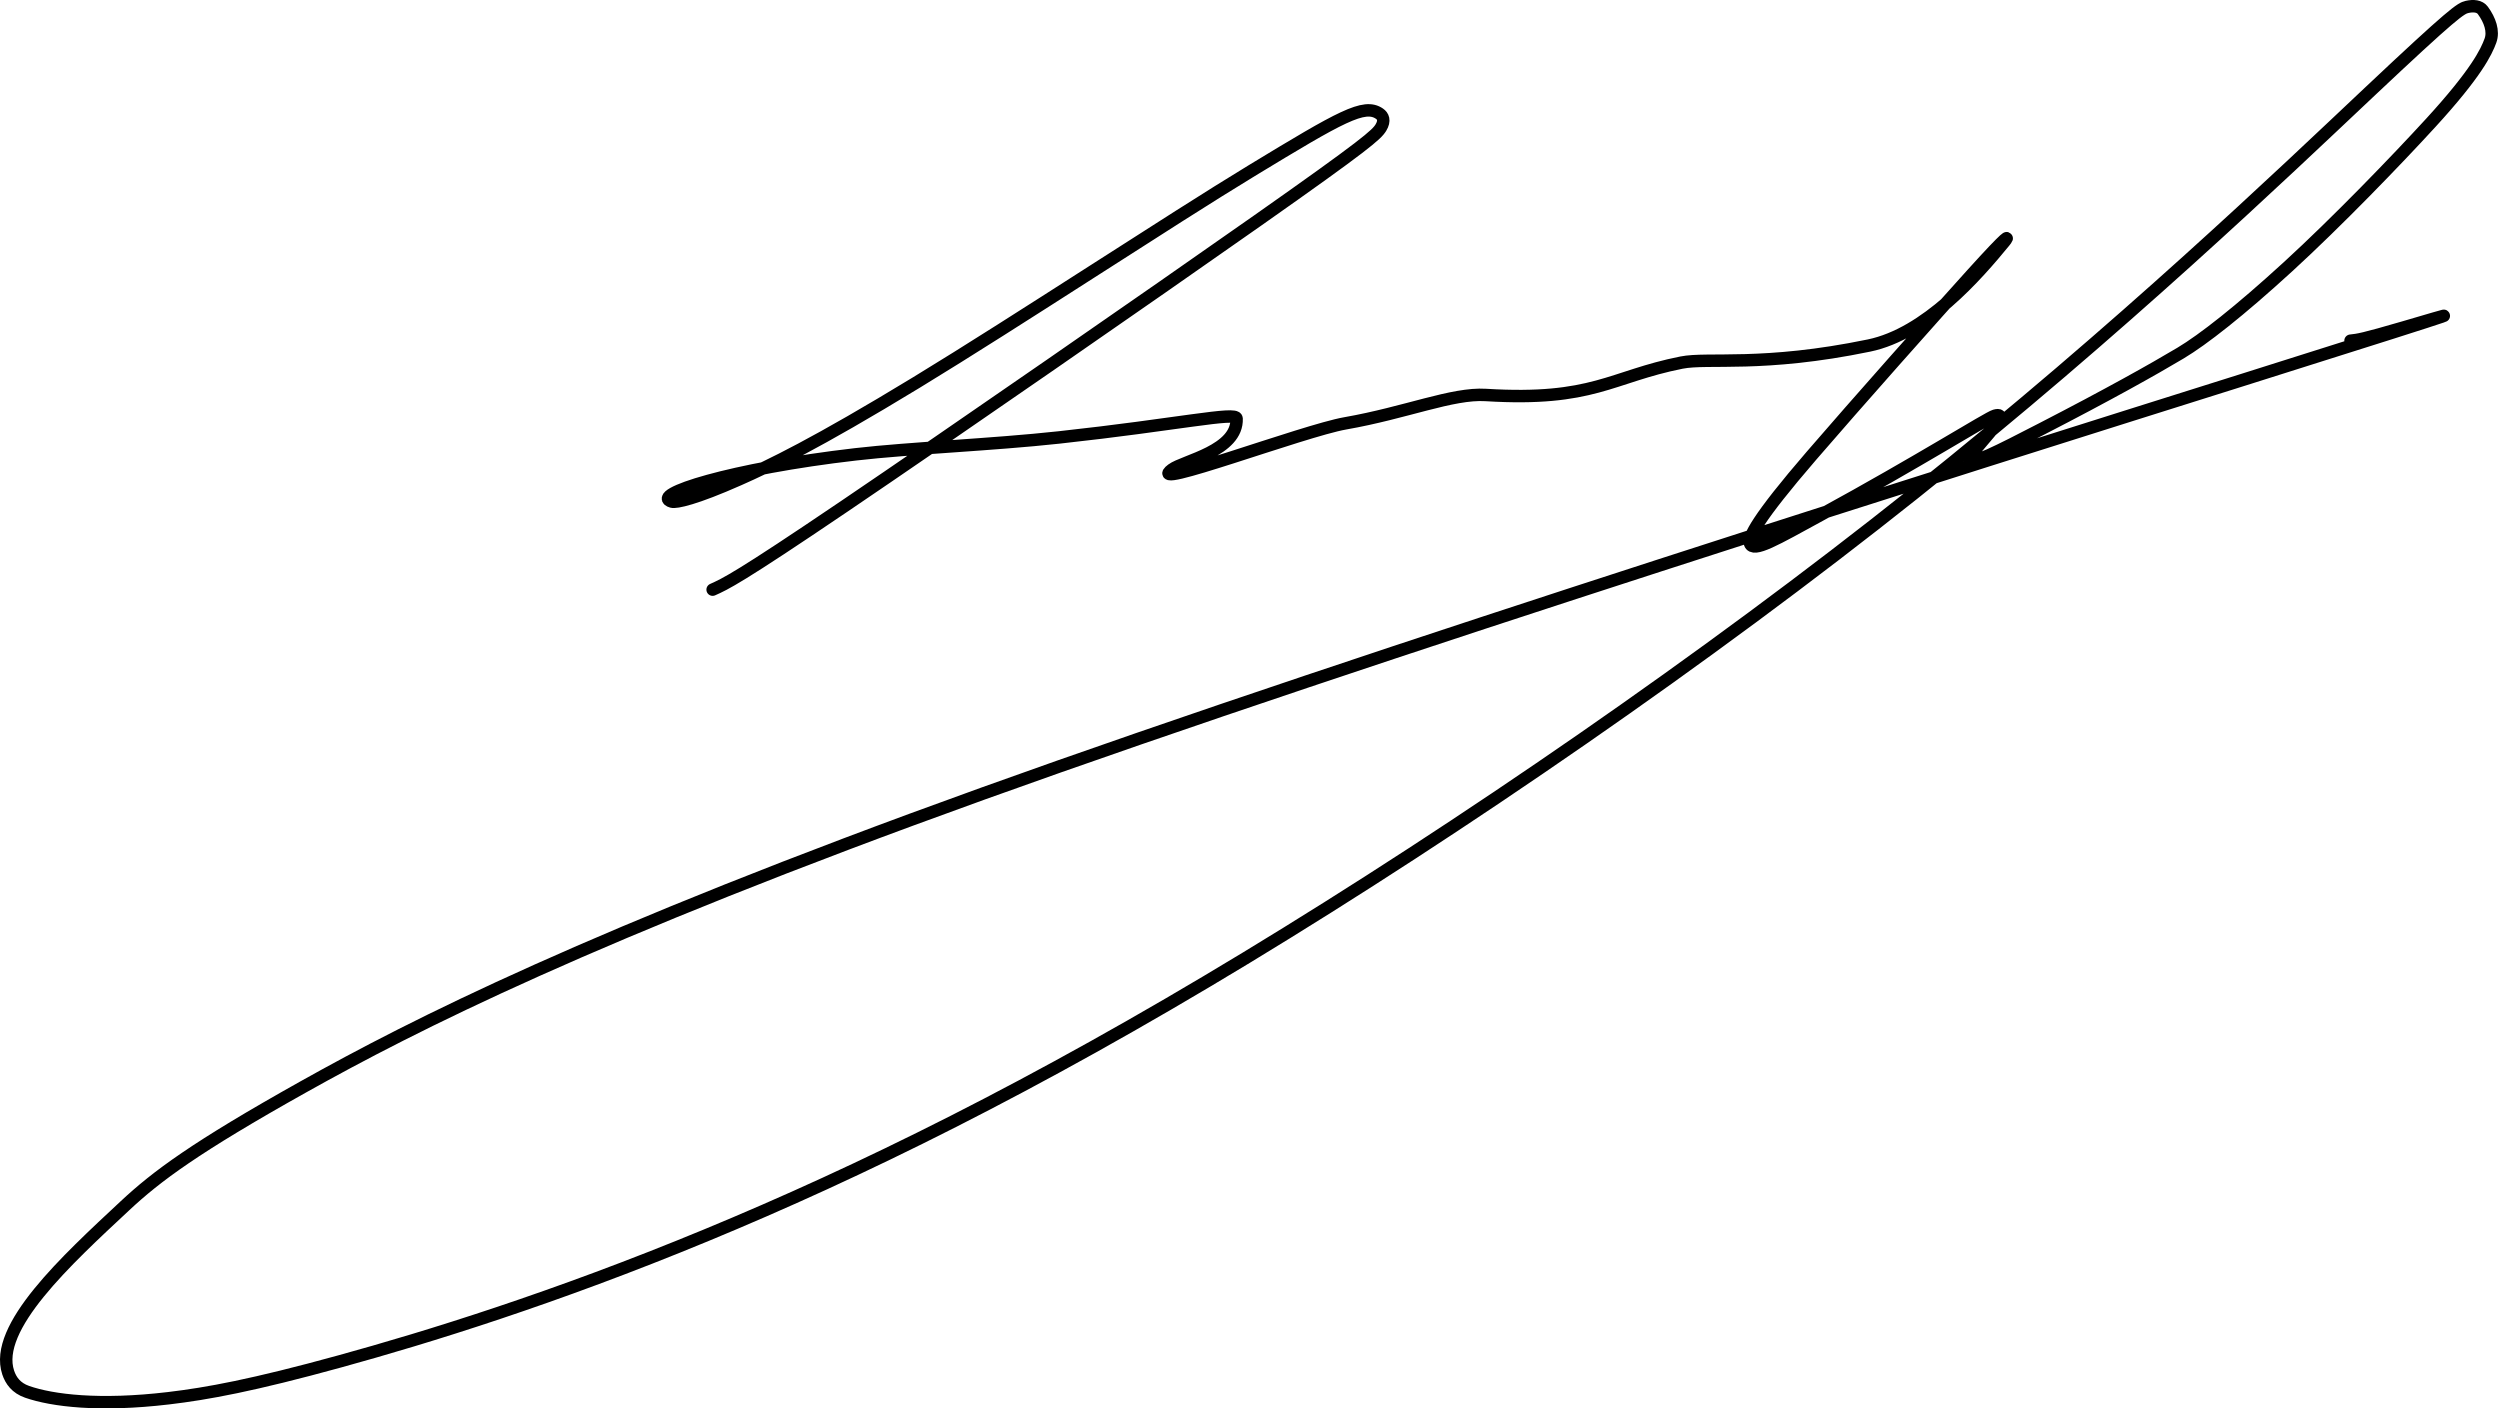<svg width="284" height="160" viewBox="0 0 284 160" fill="none" xmlns="http://www.w3.org/2000/svg">
<path d="M80.954 66.983C82.394 66.341 83.835 65.699 95.908 57.521C107.98 49.344 130.64 33.65 142.912 25.021C155.184 16.392 156.382 15.303 156.871 14.494C157.361 13.685 157.107 13.189 156.709 12.916C154.977 11.725 152.387 13.2 142.191 19.39C132.898 25.031 115.66 36.419 104.131 43.437C92.602 50.456 87.409 52.931 83.95 54.465C78.984 56.667 76.799 57.124 76.319 56.984C73.681 56.221 83.067 53.237 97.21 51.61C103.451 50.892 112.681 50.526 120.322 49.693C133.812 48.222 140.446 46.734 140.478 47.545C140.624 51.23 134.472 52.335 133.135 53.338C129.836 55.812 148.057 48.926 152.83 48.091C159.708 46.888 164.993 44.637 168.777 44.87C181.002 45.622 182.97 42.794 191.02 41.191C194.04 40.589 200.254 41.747 212.317 39.253C218.8 37.912 224.57 31.285 227.706 27.453C228.228 26.815 228.372 26.339 224.048 31.115C219.725 35.891 210.859 45.881 205.79 51.76C199.567 58.978 198.576 61.084 198.803 61.742C199.17 62.801 201.721 61.281 206.758 58.534C218.053 52.375 225.815 47.452 226.612 47.224C228.887 46.572 223.64 51.477 223.705 52.151C223.781 52.937 226.943 51.299 231.956 48.715C239.52 44.817 244.577 41.98 247.707 40.112C250.255 38.592 254.4 35.355 259.934 30.288C265.468 25.22 272.177 18.277 276.139 13.95C281.312 8.299 282.446 5.901 282.913 4.622C283.307 3.541 282.854 2.28 282.056 1.186C281.683 0.675 280.969 0.626 280.257 0.787C279.545 0.948 278.751 1.417 269.101 10.509C259.451 19.601 240.967 37.301 217.438 56.048C193.908 74.795 165.893 94.051 141.593 108.787C117.292 123.523 97.555 133.156 80.224 140.325C62.894 147.495 48.569 151.909 38.625 154.647C28.681 157.386 23.552 158.315 19.157 158.838C11.286 159.773 5.957 159.112 3.079 158.111C1.827 157.675 1.231 156.824 0.93 155.919C-0.765 150.809 7.515 143.201 14.214 136.956C17.794 133.618 22.132 130.37 34.488 123.453C46.843 116.537 67.184 106.162 111.673 90.148C156.162 74.134 224.183 52.797 255.068 43.066C285.952 33.334 277.638 35.856 273.053 37.196C268.467 38.536 267.861 38.618 267.019 38.702" stroke="black" stroke-width="1.413" stroke-linecap="round"/>
</svg>
